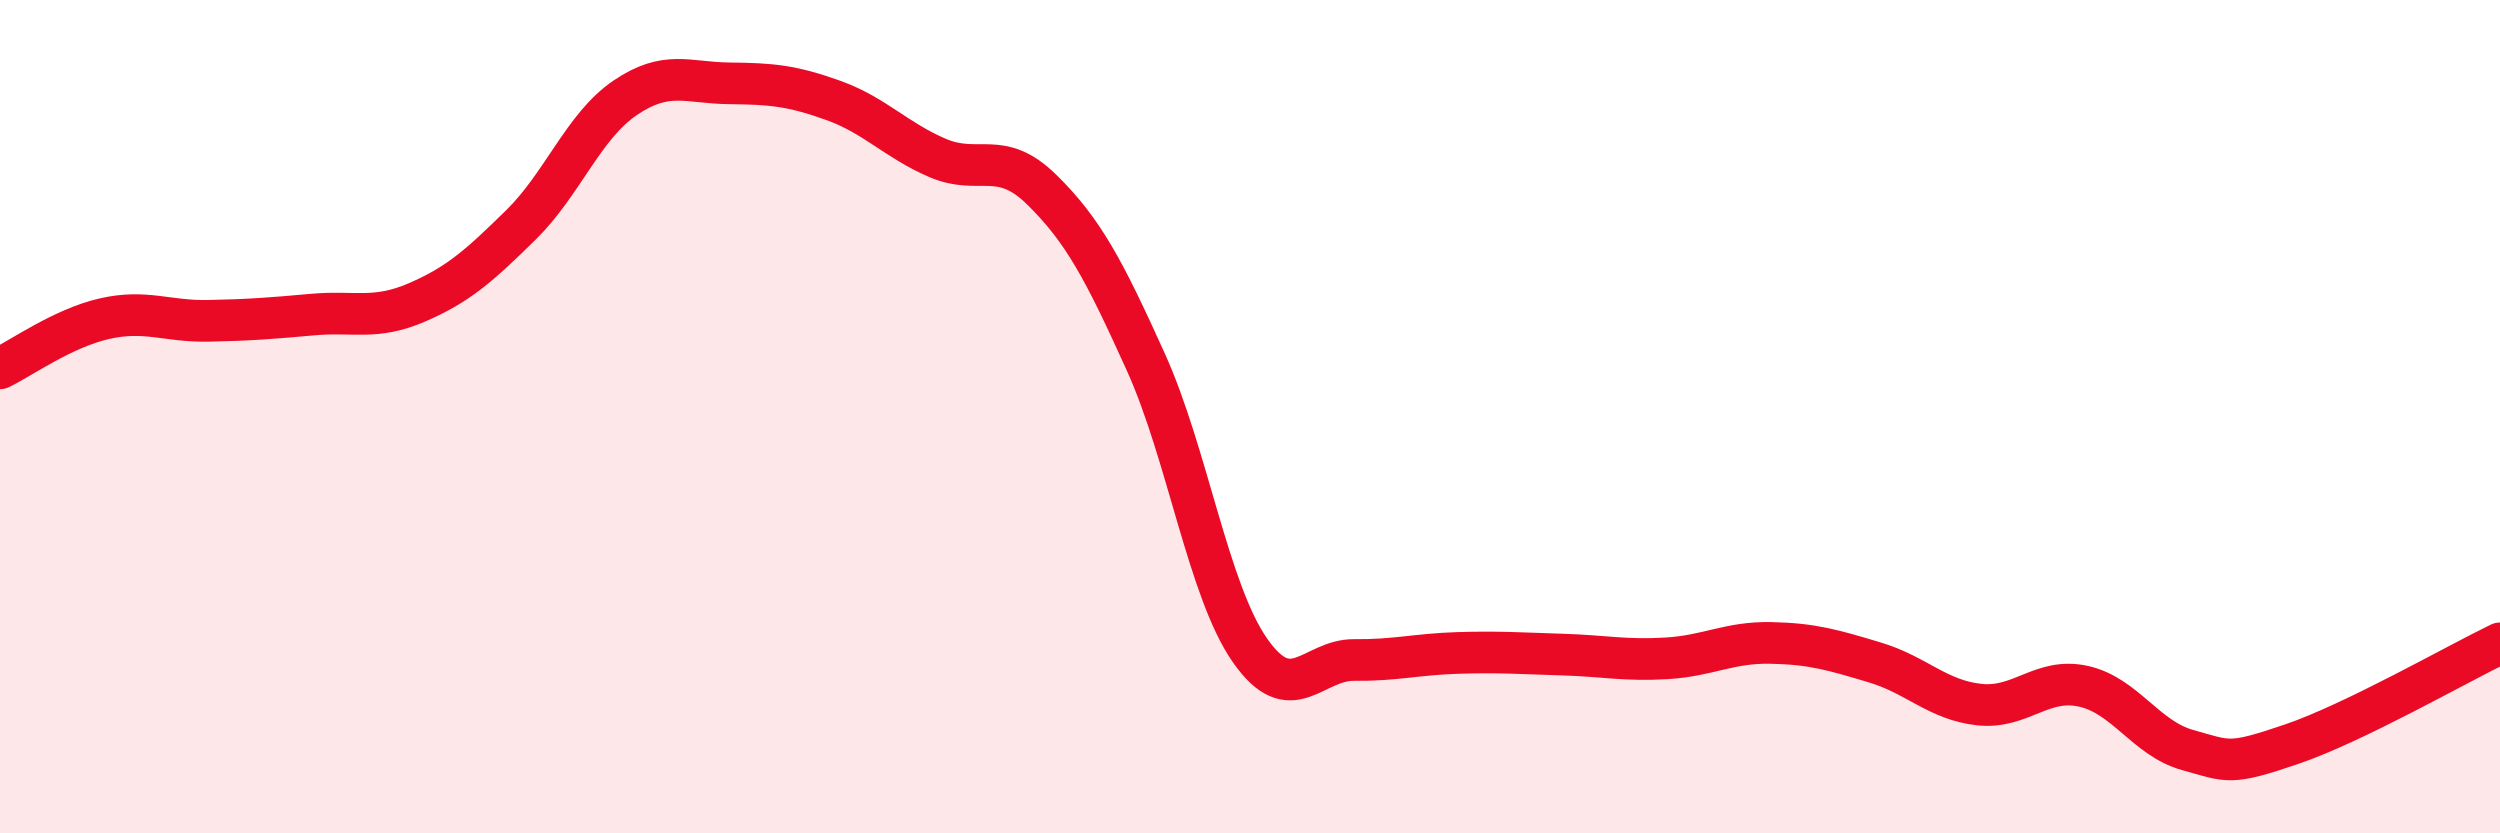 
    <svg width="60" height="20" viewBox="0 0 60 20" xmlns="http://www.w3.org/2000/svg">
      <path
        d="M 0,8.84 C 0.5,8.6 1.5,7.88 2.5,7.65 C 3.5,7.42 4,7.72 5,7.7 C 6,7.68 6.5,7.64 7.5,7.55 C 8.5,7.46 9,7.69 10,7.26 C 11,6.83 11.5,6.38 12.5,5.4 C 13.5,4.42 14,3.03 15,2.35 C 16,1.67 16.5,1.99 17.5,2 C 18.5,2.01 19,2.05 20,2.41 C 21,2.77 21.5,3.36 22.5,3.79 C 23.5,4.22 24,3.57 25,4.55 C 26,5.53 26.5,6.48 27.5,8.69 C 28.5,10.9 29,14.18 30,15.61 C 31,17.04 31.5,15.83 32.5,15.84 C 33.5,15.85 34,15.7 35,15.67 C 36,15.64 36.5,15.68 37.5,15.71 C 38.5,15.74 39,15.86 40,15.8 C 41,15.74 41.5,15.41 42.5,15.43 C 43.5,15.45 44,15.6 45,15.9 C 46,16.2 46.5,16.8 47.5,16.91 C 48.5,17.02 49,16.25 50,16.47 C 51,16.69 51.5,17.72 52.5,18 C 53.5,18.28 53.5,18.37 55,17.86 C 56.5,17.35 59,15.92 60,15.44L60 20L0 20Z"
        fill="#EB0A25"
        opacity="0.1"
        stroke-linecap="round"
        stroke-linejoin="round"
      />
      <path
        d="M 0,8.84 C 0.5,8.6 1.5,7.88 2.5,7.65 C 3.5,7.42 4,7.72 5,7.7 C 6,7.68 6.5,7.64 7.5,7.55 C 8.5,7.46 9,7.69 10,7.26 C 11,6.83 11.5,6.38 12.5,5.4 C 13.5,4.42 14,3.03 15,2.35 C 16,1.67 16.5,1.99 17.5,2 C 18.5,2.01 19,2.05 20,2.41 C 21,2.77 21.5,3.36 22.5,3.79 C 23.5,4.22 24,3.57 25,4.55 C 26,5.53 26.5,6.48 27.5,8.69 C 28.5,10.9 29,14.18 30,15.61 C 31,17.04 31.5,15.83 32.5,15.84 C 33.5,15.85 34,15.7 35,15.67 C 36,15.64 36.5,15.68 37.5,15.71 C 38.5,15.74 39,15.86 40,15.8 C 41,15.74 41.5,15.41 42.5,15.43 C 43.5,15.45 44,15.6 45,15.9 C 46,16.2 46.5,16.8 47.5,16.91 C 48.5,17.02 49,16.25 50,16.47 C 51,16.69 51.5,17.72 52.5,18 C 53.5,18.28 53.5,18.37 55,17.86 C 56.5,17.35 59,15.92 60,15.44"
        stroke="#EB0A25"
        stroke-width="1"
        fill="none"
        stroke-linecap="round"
        stroke-linejoin="round"
      />
    </svg>
  